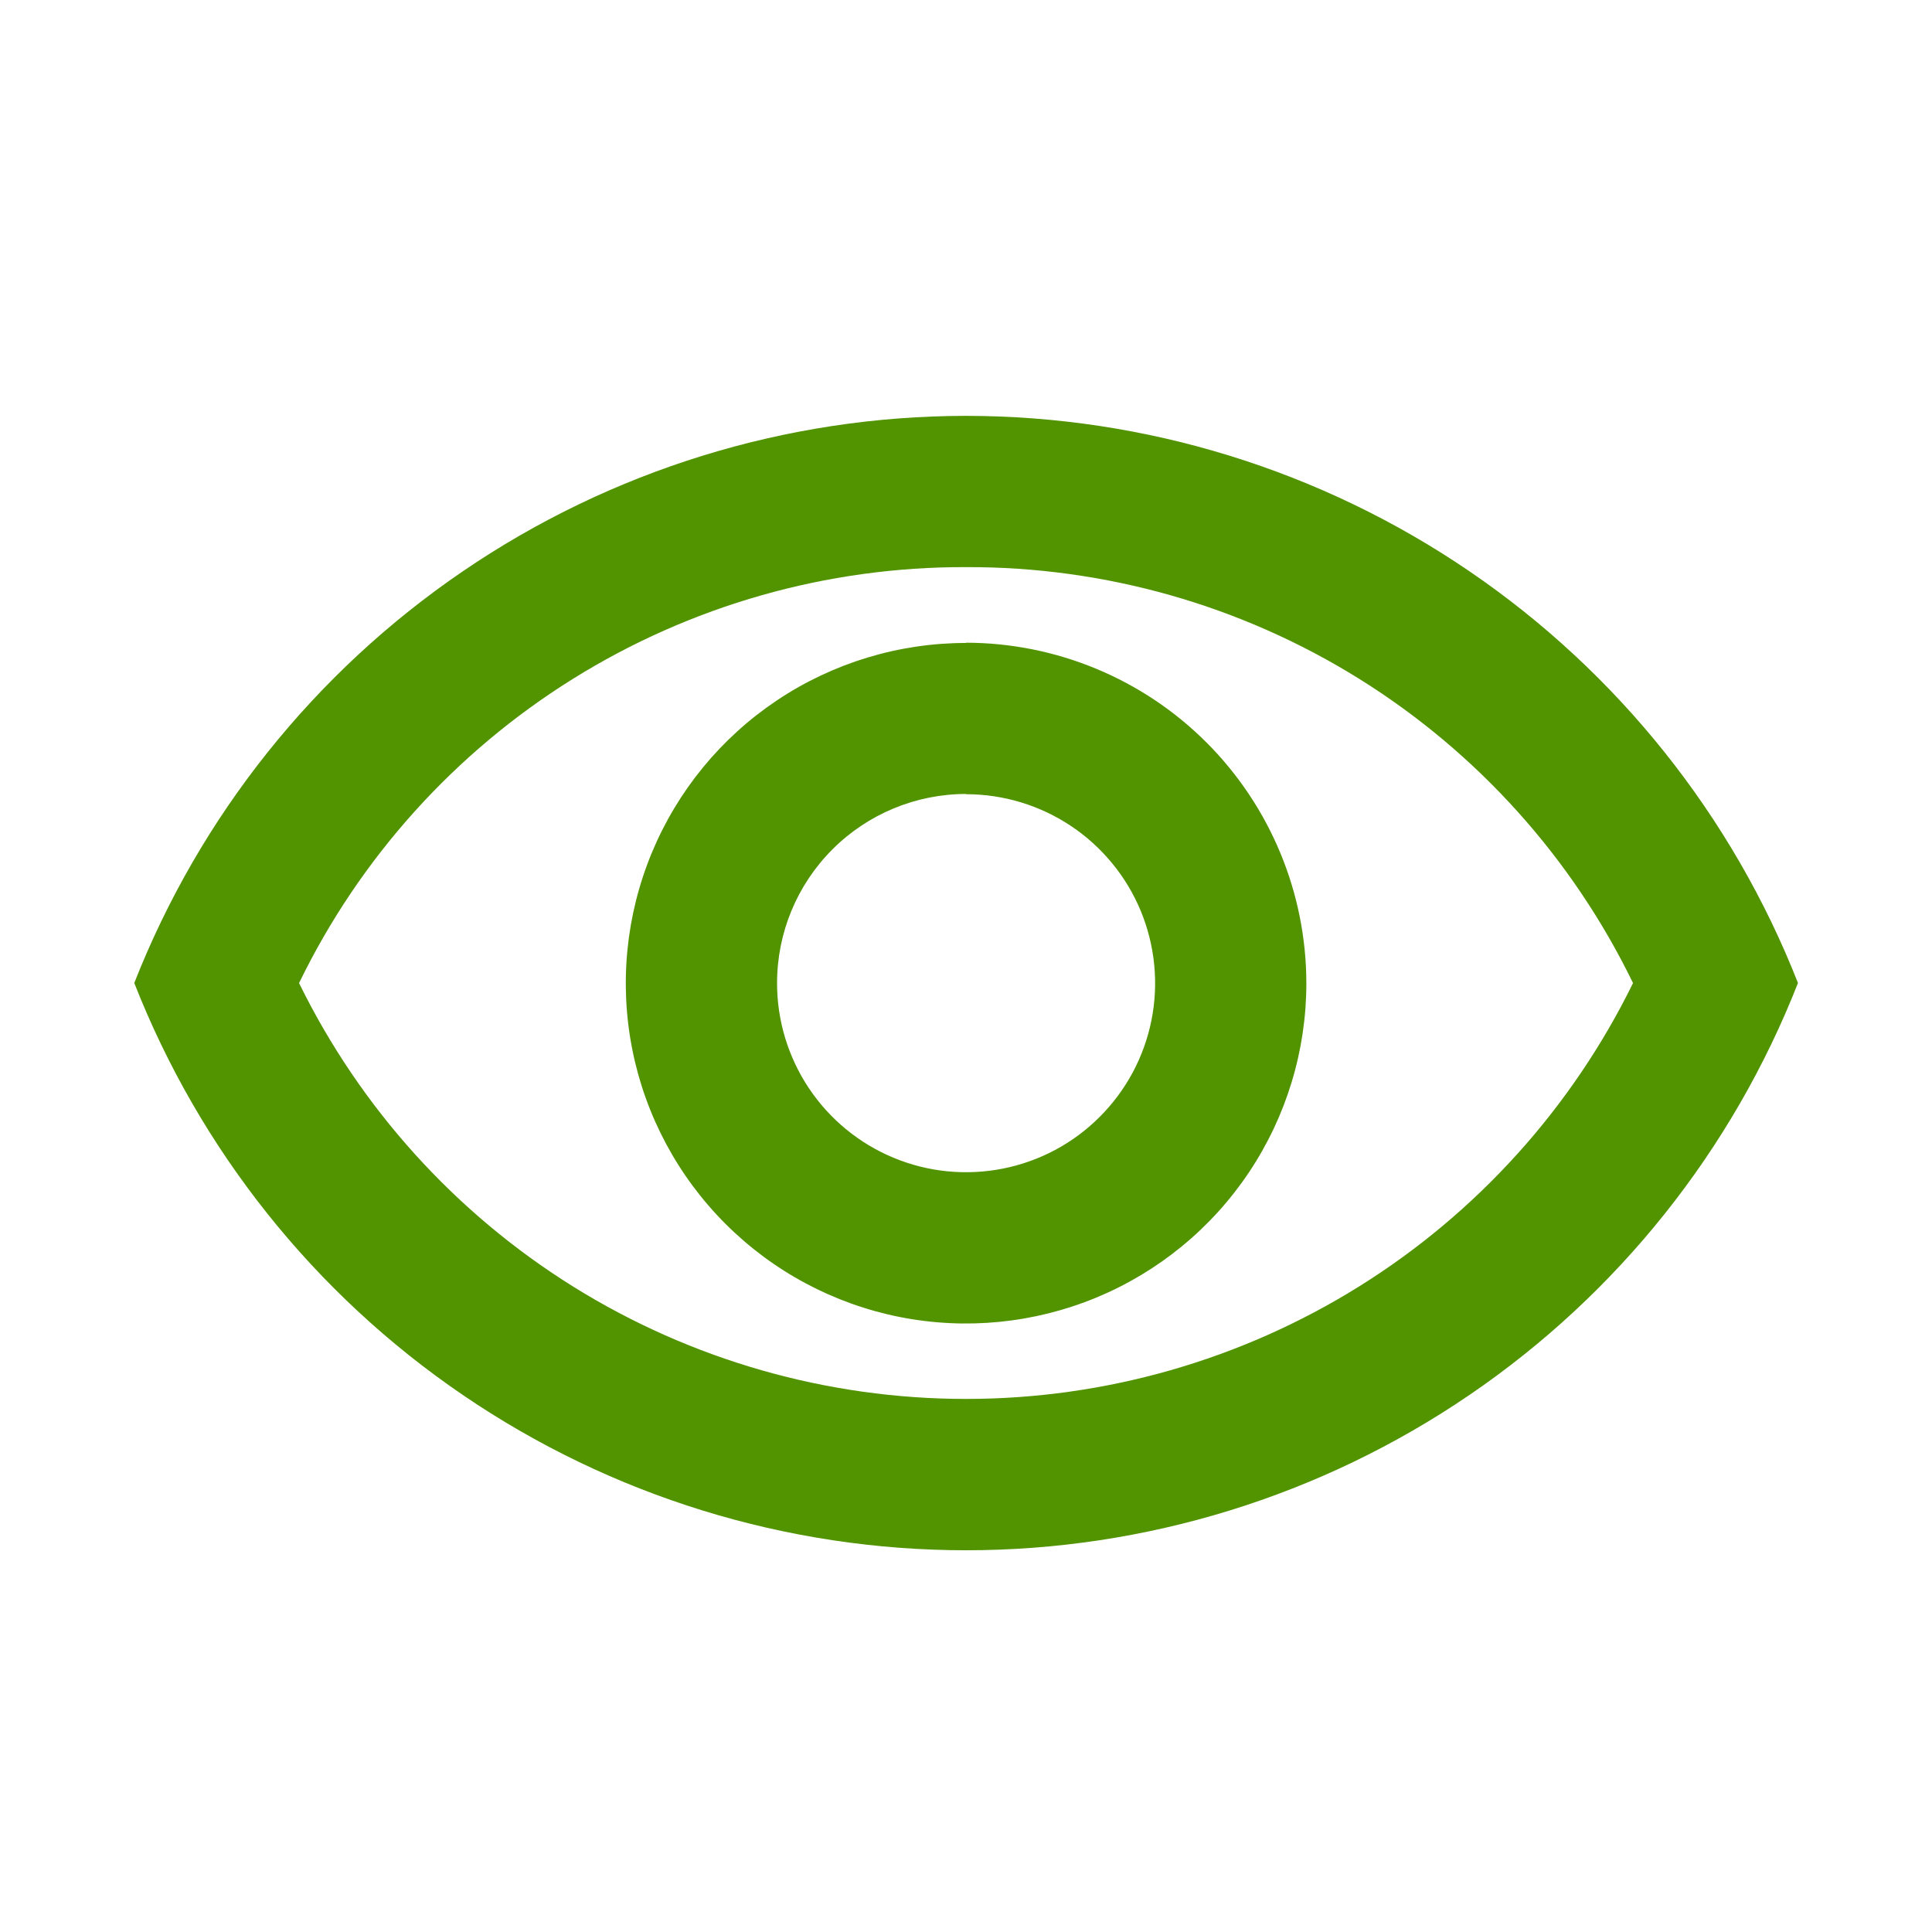 <svg width="24" height="24" viewBox="0 0 24 24" fill="none" xmlns="http://www.w3.org/2000/svg">
<path d="M12.001 7.045C13.728 7.039 15.422 7.521 16.888 8.435C18.353 9.349 19.531 10.658 20.286 12.212C19.526 13.762 18.347 15.068 16.883 15.981C15.418 16.894 13.726 17.378 12.001 17.378C10.274 17.378 8.583 16.894 7.118 15.981C5.654 15.068 4.475 13.762 3.715 12.212C4.47 10.658 5.648 9.349 7.114 8.435C8.58 7.521 10.274 7.039 12.001 7.045ZM12.001 5.166C9.77 5.167 7.592 5.84 5.749 7.097C3.906 8.353 2.484 10.135 1.668 12.211C2.483 14.288 3.904 16.071 5.748 17.328C7.591 18.585 9.77 19.258 12.002 19.258C14.233 19.258 16.412 18.585 18.255 17.328C20.099 16.071 21.52 14.288 22.335 12.211C21.519 10.135 20.097 8.353 18.253 7.096C16.41 5.84 14.232 5.167 12.001 5.166ZM12.001 9.866C12.466 9.866 12.92 10.004 13.306 10.262C13.692 10.52 13.993 10.887 14.171 11.316C14.348 11.745 14.395 12.218 14.304 12.673C14.213 13.129 13.989 13.547 13.66 13.875C13.332 14.204 12.913 14.427 12.457 14.517C12.002 14.607 11.529 14.561 11.1 14.382C10.671 14.204 10.305 13.903 10.047 13.516C9.79 13.13 9.652 12.675 9.653 12.211C9.653 11.588 9.901 10.991 10.341 10.551C10.781 10.111 11.378 9.863 12.001 9.863V9.866ZM12.001 7.987C11.165 7.987 10.348 8.235 9.653 8.699C8.957 9.164 8.416 9.824 8.096 10.596C7.776 11.369 7.692 12.219 7.855 13.039C8.018 13.859 8.421 14.612 9.012 15.203C9.603 15.794 10.356 16.197 11.176 16.36C11.996 16.523 12.846 16.439 13.619 16.119C14.391 15.799 15.051 15.258 15.516 14.562C15.98 13.867 16.228 13.05 16.228 12.214C16.227 11.093 15.781 10.018 14.989 9.225C14.197 8.432 13.122 7.986 12.001 7.984V7.987Z" fill="#529400"/>
</svg>
